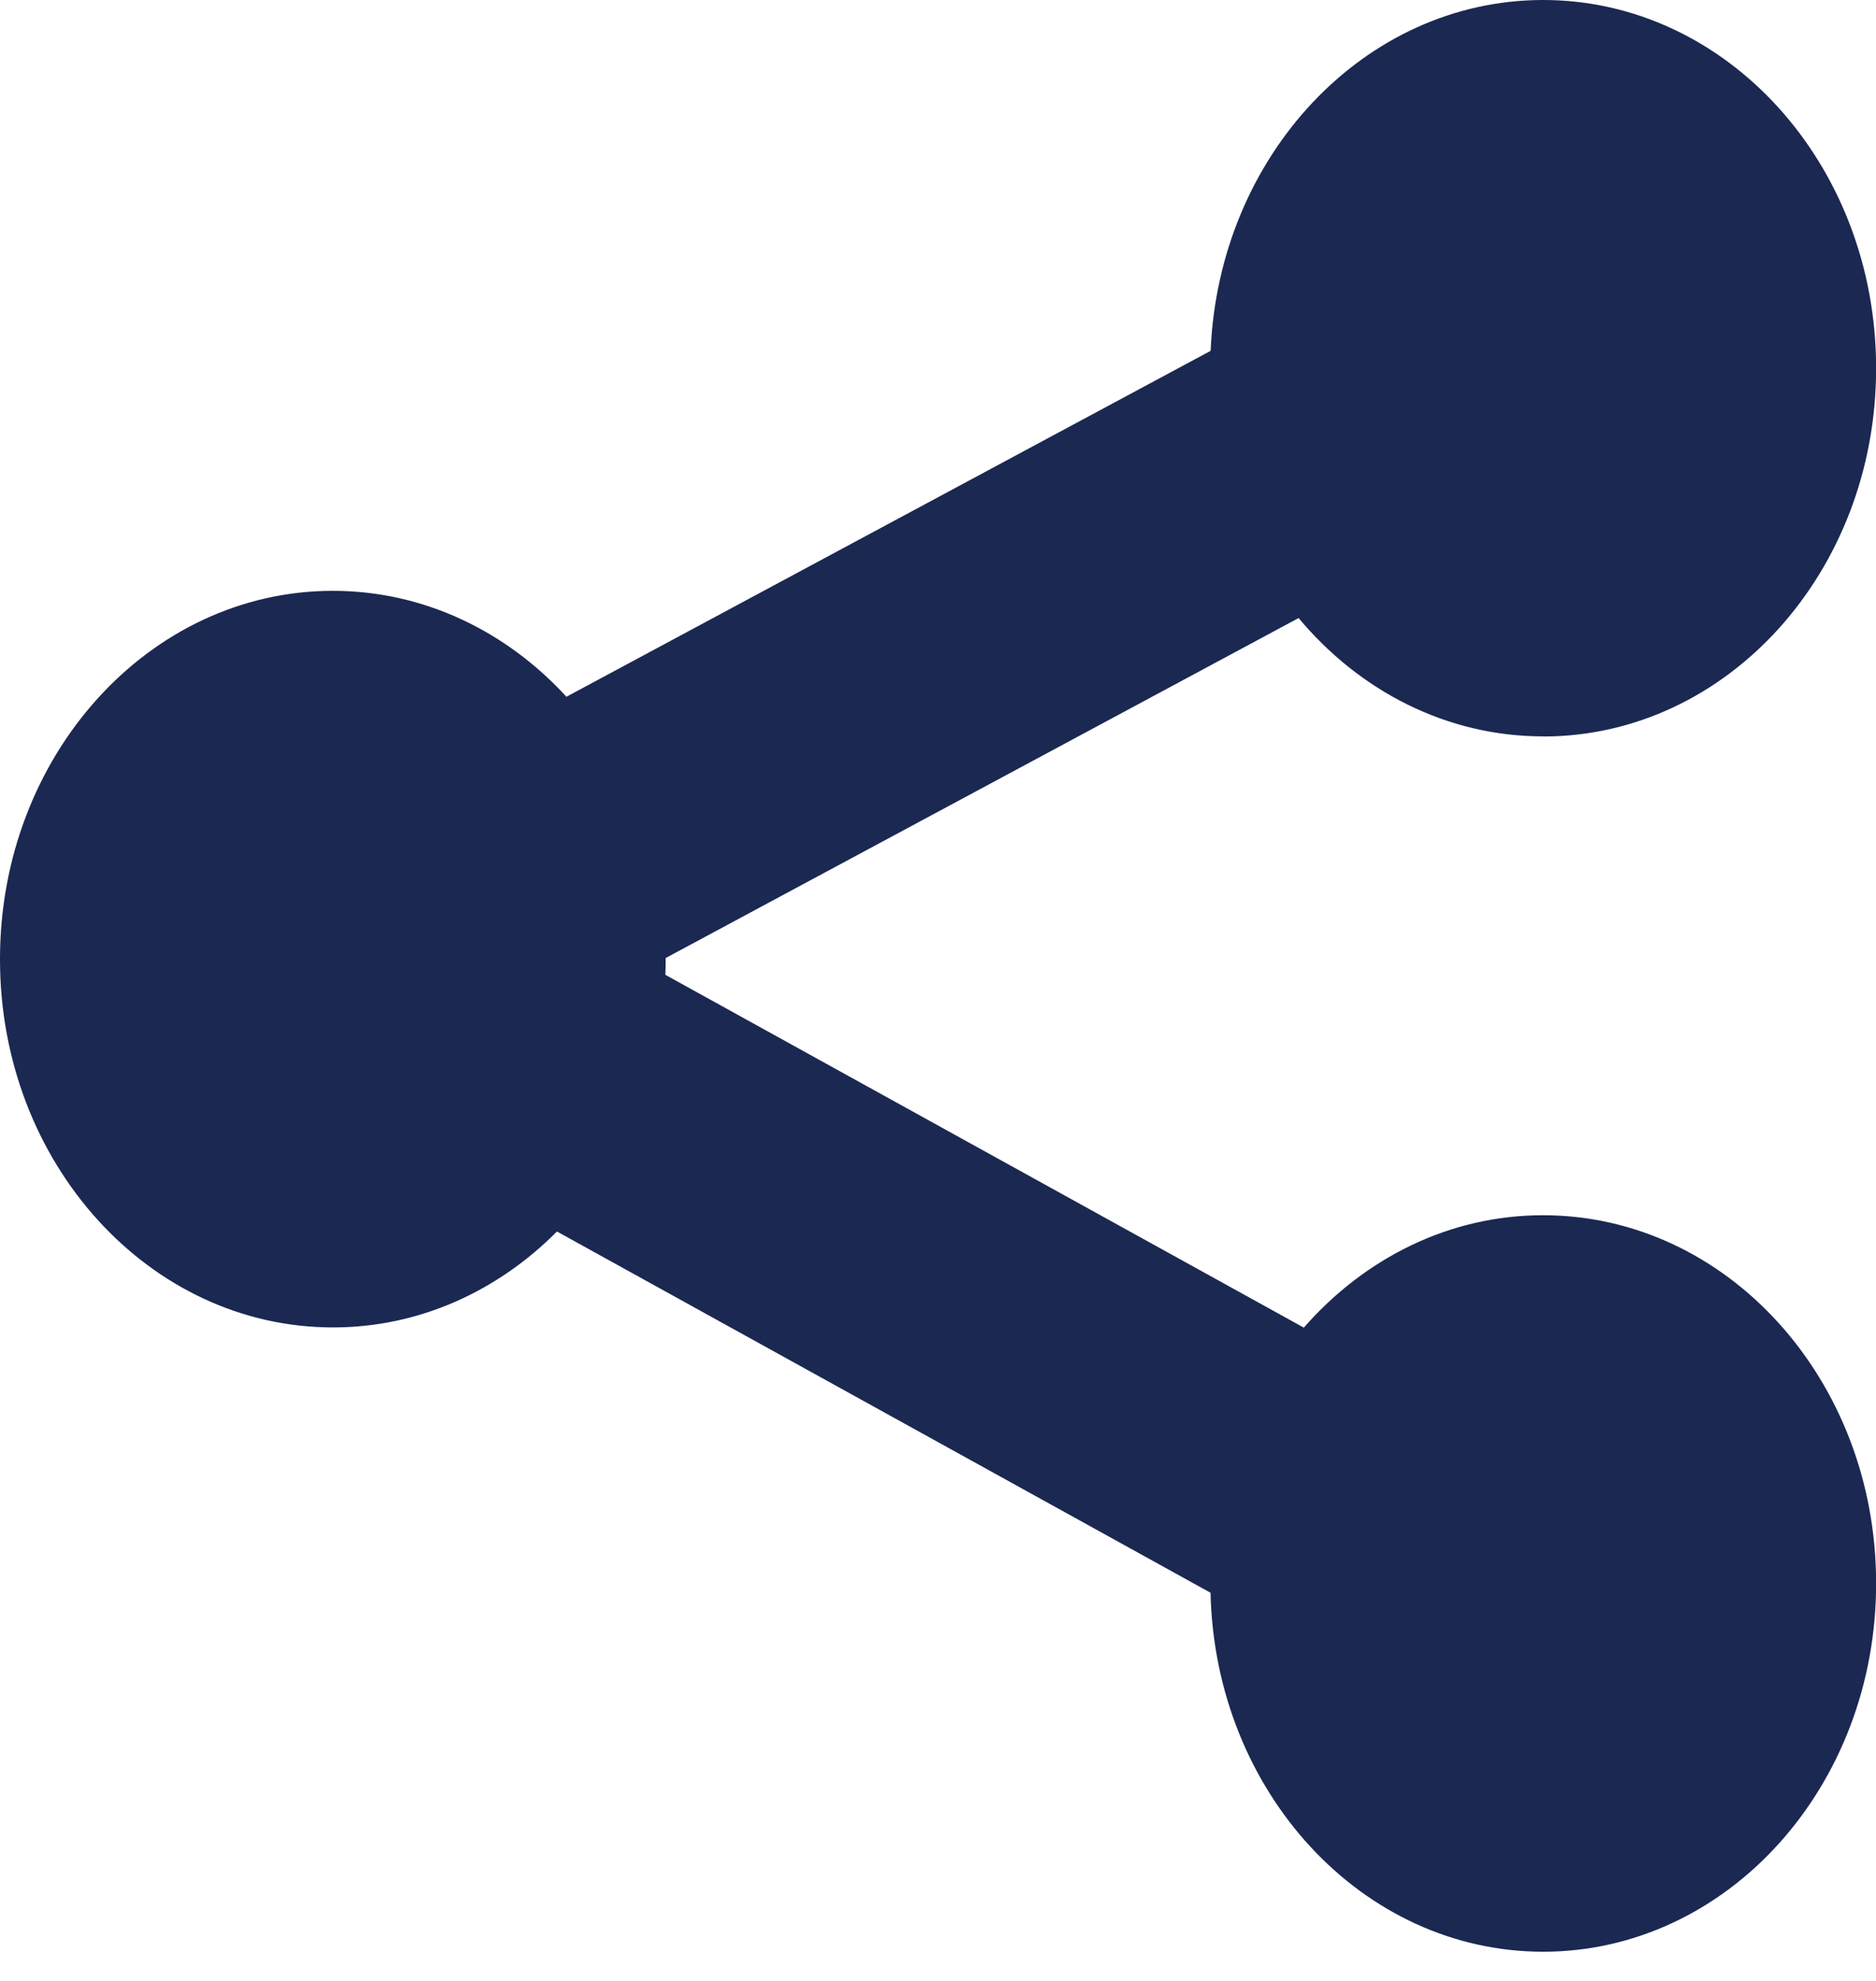 <svg width="18" height="19" viewBox="0 0 18 19" fill="none" xmlns="http://www.w3.org/2000/svg">
<g clip-path="url(#clip0_365_1387)">
<path d="M14.81 7.064C16.573 7.062 18.002 5.482 18.001 3.533V3.526C17.999 1.577 16.568 -0.002 14.803 2.12615e-06C13.09 0.002 11.693 1.494 11.616 3.365L5.435 6.683C4.858 6.054 4.065 5.666 3.19 5.667C1.427 5.669 -0.001 7.251 6.09663e-07 9.2V9.206C0.001 11.155 1.432 12.733 3.197 12.732C4.023 12.732 4.777 12.383 5.344 11.812L11.615 15.277C11.657 17.188 13.071 18.722 14.81 18.72C16.573 18.718 18.002 17.137 18.001 15.188V15.182C18 13.233 16.569 11.655 14.804 11.656C13.903 11.656 13.09 12.071 12.51 12.734L6.384 9.35C6.386 9.3 6.387 9.249 6.387 9.2V9.193C6.387 9.193 6.387 9.19 6.387 9.189L12.46 5.928C13.044 6.627 13.881 7.064 14.809 7.063L14.81 7.064Z" fill="#1B2852"/>
</g>
<defs>
<clipPath id="clip0_365_1387">
<rect width="18" height="18.72" fill="white"/>
</clipPath>
</defs>
</svg>
